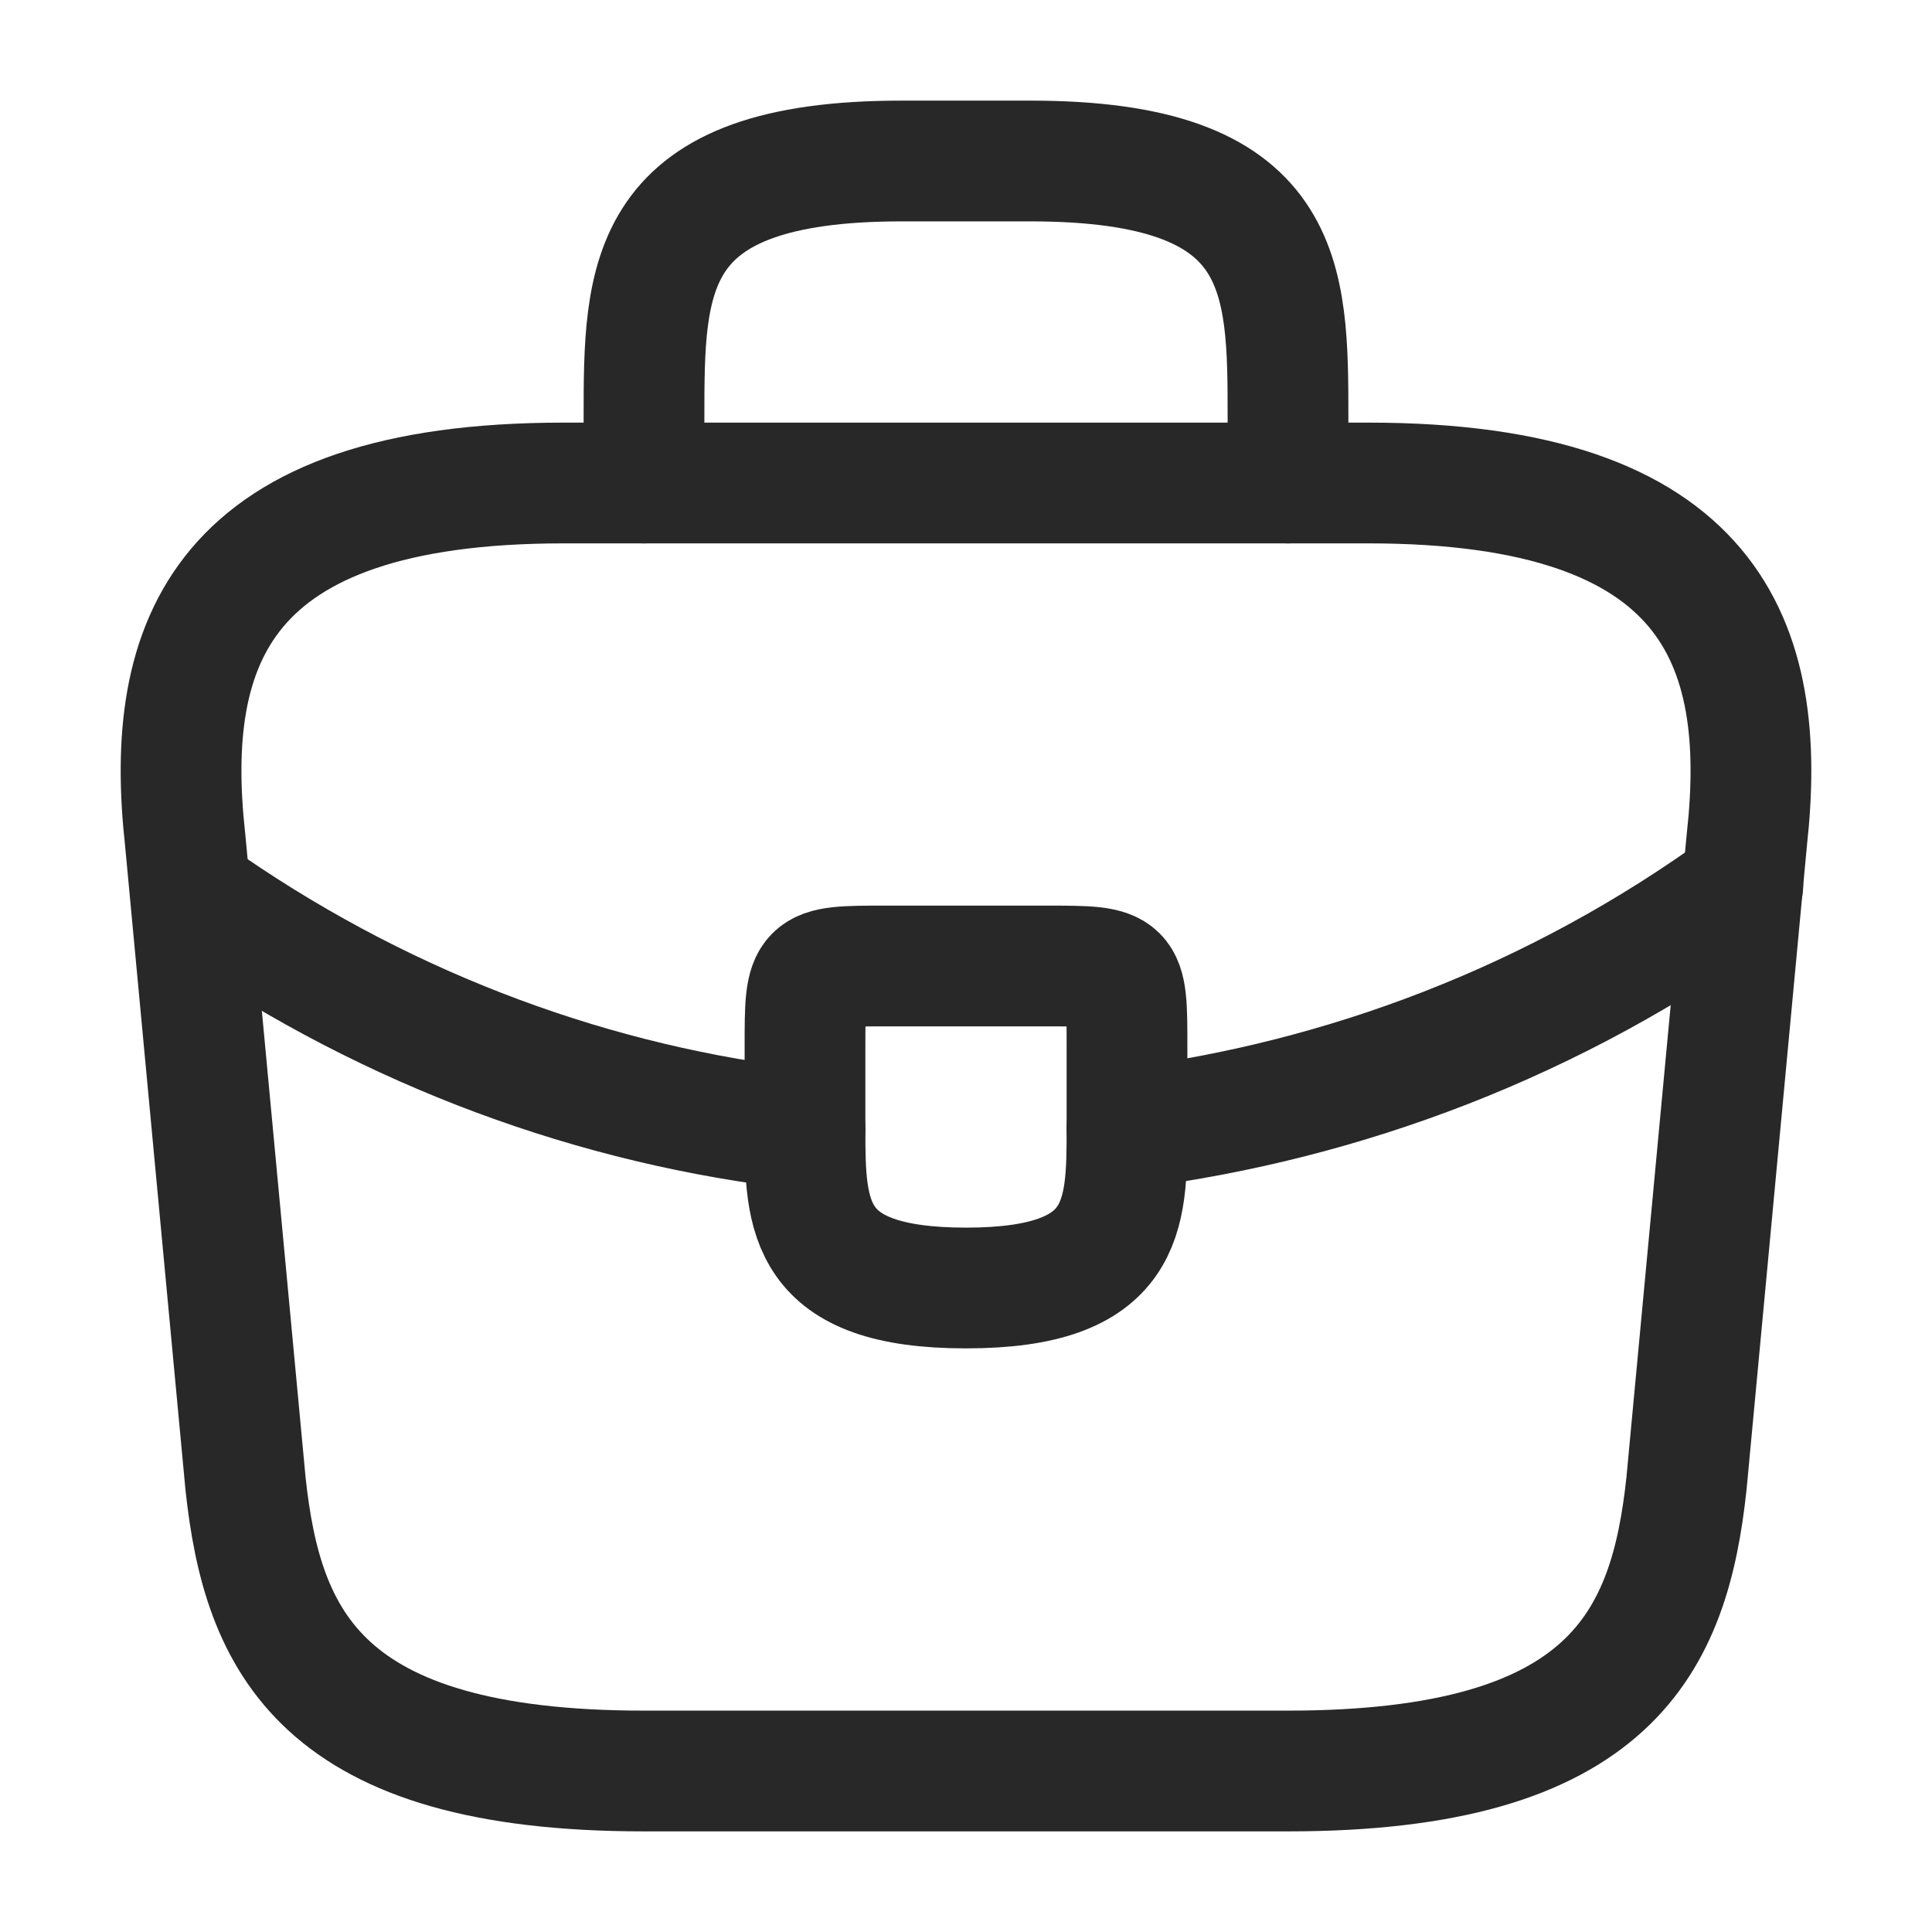 <svg width="24" height="24" viewBox="0 0 24 24" fill="none" xmlns="http://www.w3.org/2000/svg">
<g id="vuesax/linear/briefcase">
<g id="briefcase">
<path id="Vector" d="M8 22H16C20.02 22 20.74 20.39 20.95 18.43L21.7 10.43C21.97 7.99 21.27 6 17 6H7C2.73 6 2.03 7.99 2.3 10.43L3.05 18.43C3.26 20.39 3.98 22 8 22Z" stroke="#282828" stroke-width="1.5" stroke-miterlimit="10" stroke-linecap="round" stroke-linejoin="round"/>
<path id="Vector_2" d="M8 6V5.2C8 3.43 8 2 11.2 2H12.8C16 2 16 3.43 16 5.2V6" stroke="#282828" stroke-width="1.5" stroke-miterlimit="10" stroke-linecap="round" stroke-linejoin="round"/>
<path id="Vector_3" d="M14 13V14C14 14.01 14 14.01 14 14.02C14 15.11 13.99 16 12 16C10.02 16 10 15.12 10 14.03V13C10 12 10 12 11 12H13C14 12 14 12 14 13Z" stroke="#282828" stroke-width="1.5" stroke-miterlimit="10" stroke-linecap="round" stroke-linejoin="round"/>
<path id="Vector_4" d="M21.65 11C19.34 12.68 16.7 13.68 14 14.02" stroke="#282828" stroke-width="1.5" stroke-miterlimit="10" stroke-linecap="round" stroke-linejoin="round"/>
<path id="Vector_5" d="M2.62 11.27C4.87 12.81 7.41 13.74 10 14.03" stroke="#282828" stroke-width="1.5" stroke-miterlimit="10" stroke-linecap="round" stroke-linejoin="round"/>
</g>
</g>
</svg>
